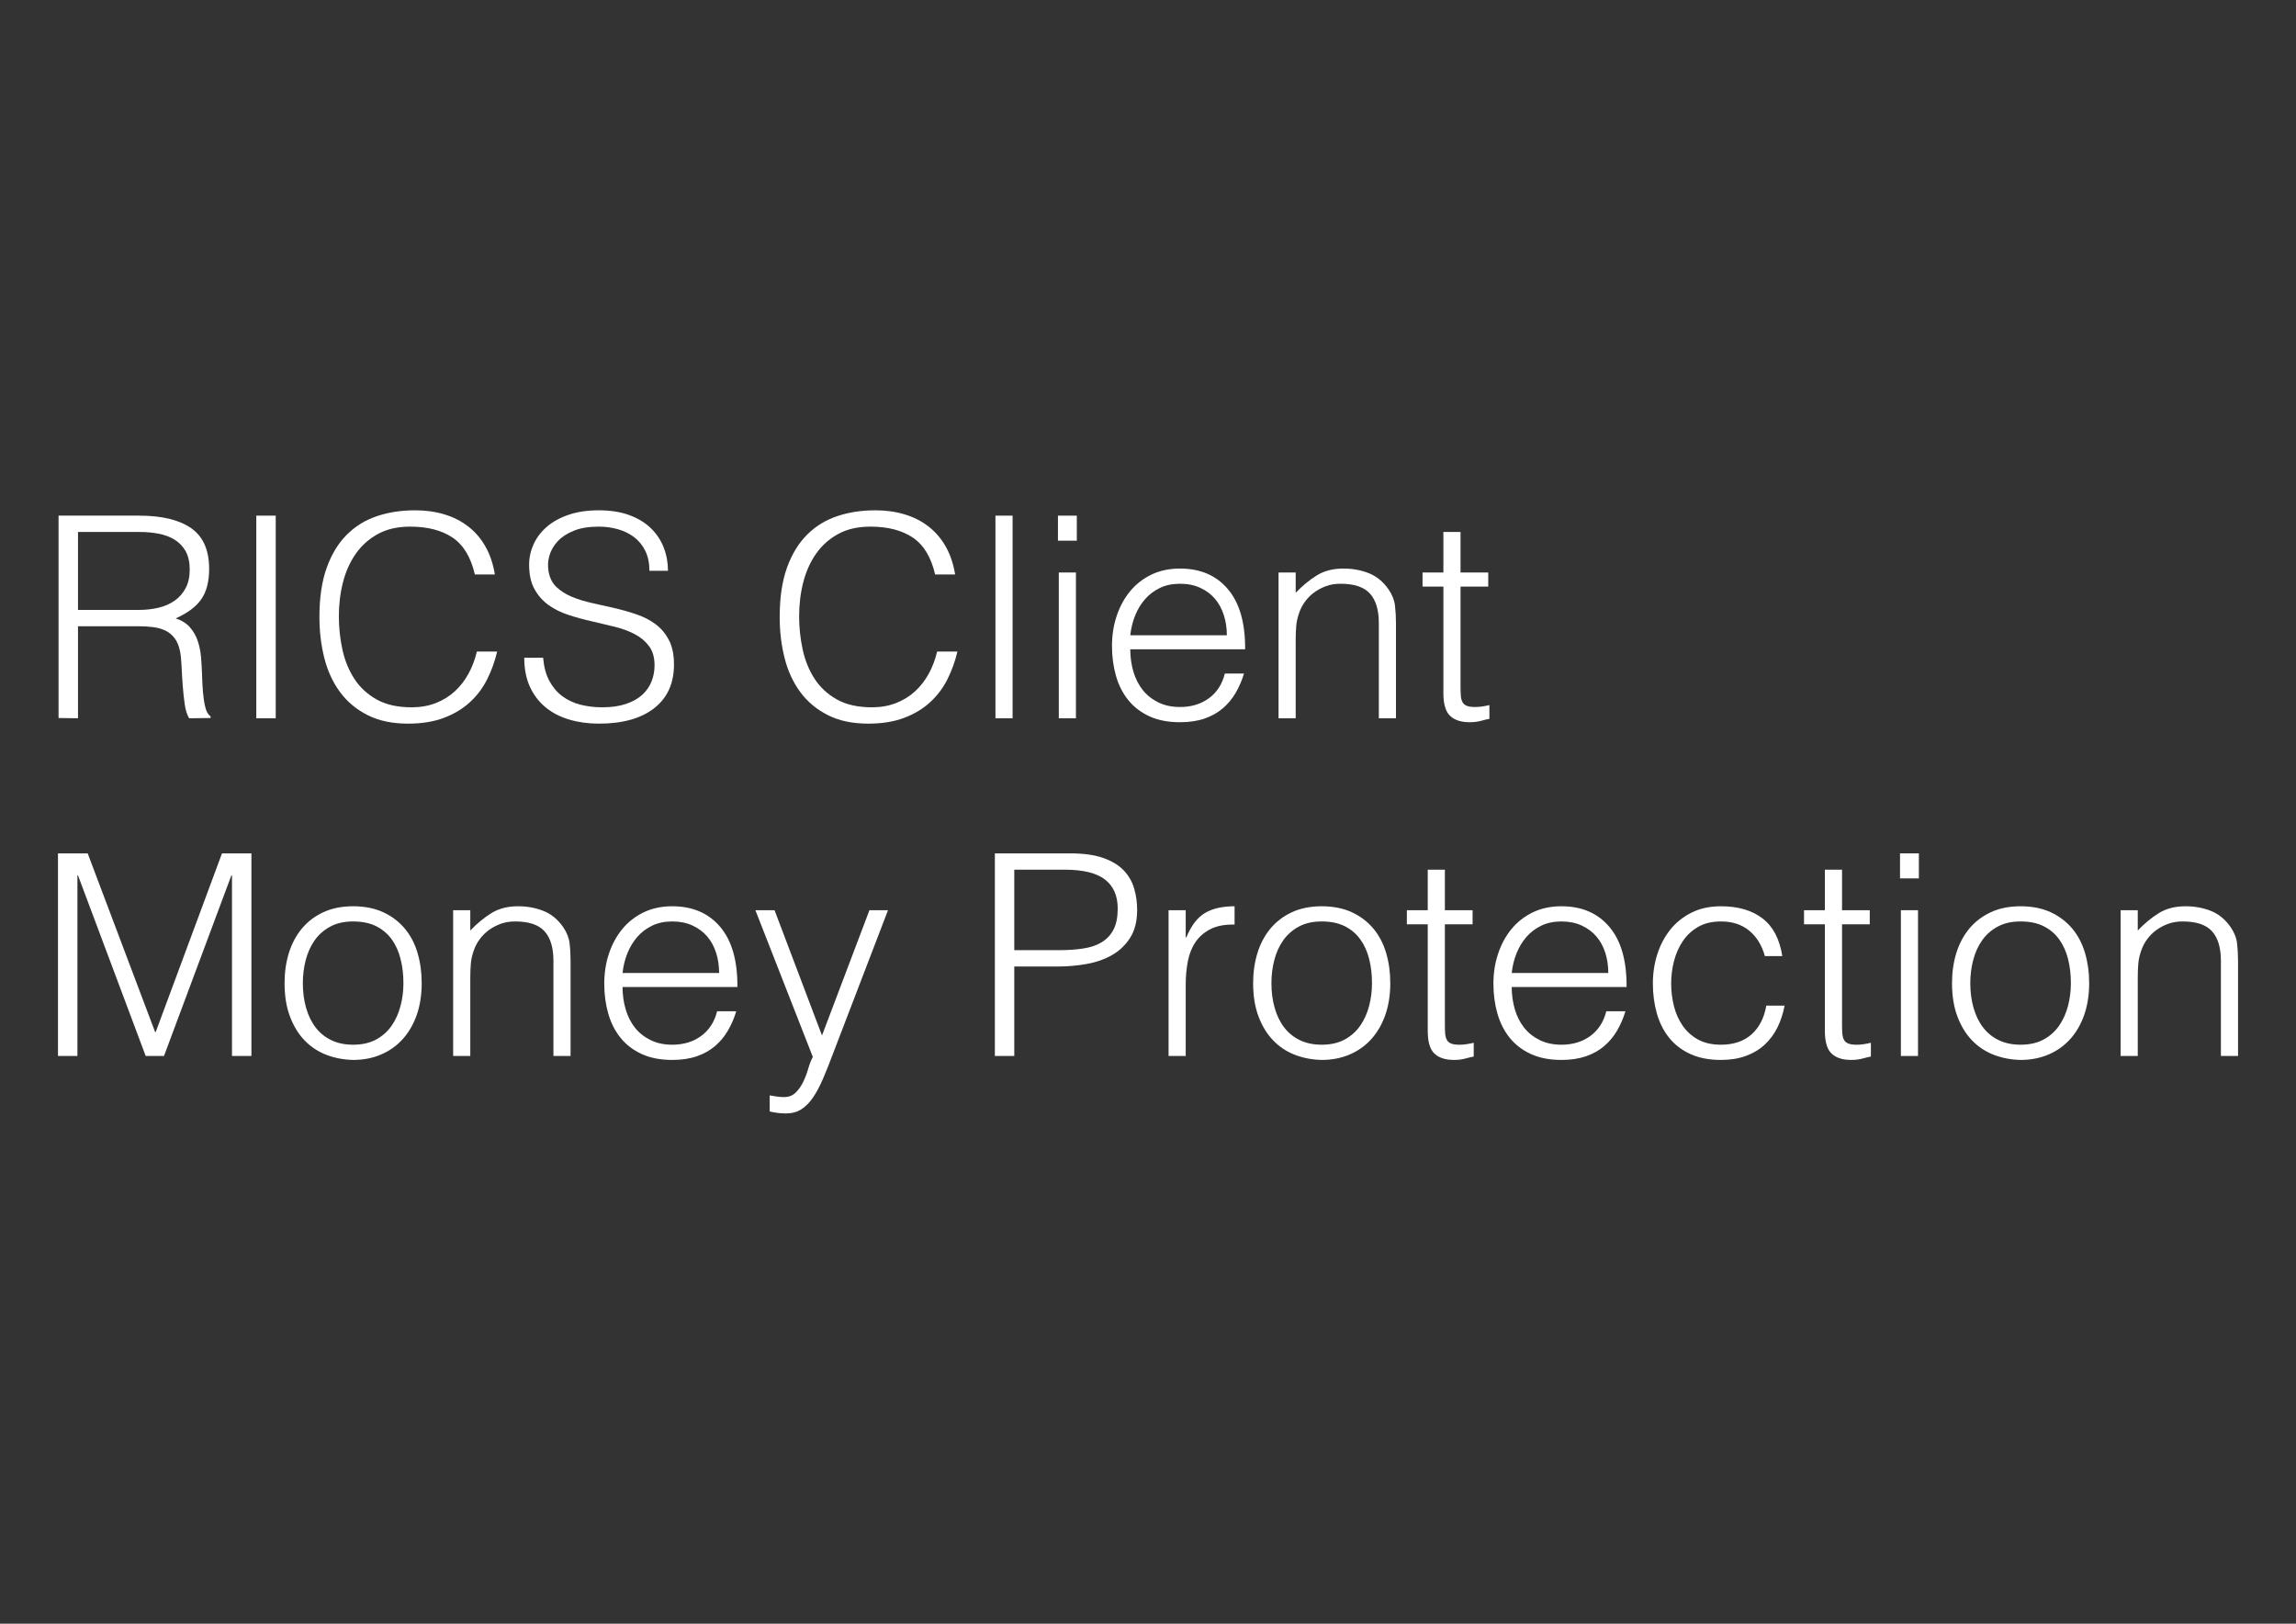 <svg xmlns="http://www.w3.org/2000/svg" width="99" height="70" viewBox="0 0 99 70" fill="none"><rect x="0" y="0" width="99" height="70" fill="#333333" stroke="none"/><g clip-path="url(#clip0_837_2656)"><path d="M3.363 26.999V30.966L2.525 30.954V22.23H6C6.977 22.23 7.724 22.41 8.242 22.77C8.759 23.131 9.018 23.714 9.018 24.523C9.018 25.073 8.905 25.51 8.679 25.834C8.454 26.158 8.085 26.432 7.577 26.659C7.839 26.747 8.045 26.877 8.192 27.047C8.34 27.217 8.451 27.411 8.525 27.629C8.599 27.848 8.646 28.078 8.667 28.321C8.688 28.564 8.701 28.798 8.71 29.025C8.719 29.356 8.732 29.631 8.753 29.85C8.774 30.068 8.799 30.246 8.827 30.384C8.855 30.521 8.891 30.629 8.932 30.705C8.972 30.782 9.022 30.841 9.08 30.881V30.954L8.156 30.966C8.066 30.82 8.002 30.618 7.965 30.359C7.928 30.101 7.899 29.829 7.878 29.546C7.857 29.264 7.841 28.988 7.829 28.721C7.817 28.454 7.795 28.236 7.761 28.066C7.712 27.832 7.632 27.644 7.521 27.502C7.41 27.36 7.277 27.253 7.121 27.18C6.964 27.108 6.79 27.059 6.597 27.035C6.404 27.011 6.205 26.999 6 26.999H3.363ZM5.975 26.295C6.287 26.295 6.576 26.262 6.843 26.198C7.111 26.134 7.342 26.03 7.54 25.888C7.737 25.747 7.893 25.567 8.008 25.349C8.122 25.13 8.18 24.867 8.18 24.56C8.18 24.236 8.121 23.969 8.002 23.759C7.882 23.549 7.722 23.383 7.521 23.262C7.32 23.14 7.09 23.055 6.831 23.007C6.572 22.958 6.304 22.934 6.024 22.934H3.363V26.295H5.975Z" fill="white"></path><path d="M11.051 30.966V22.23H11.889V30.966H11.051Z" fill="white"></path><path d="M20.475 24.766C20.303 24.023 19.983 23.492 19.515 23.177C19.046 22.861 18.434 22.704 17.679 22.704C17.145 22.704 16.685 22.809 16.299 23.019C15.913 23.229 15.594 23.513 15.344 23.868C15.094 24.224 14.909 24.635 14.79 25.1C14.67 25.564 14.611 26.056 14.611 26.574C14.611 27.059 14.663 27.536 14.765 28.006C14.867 28.475 15.039 28.894 15.277 29.261C15.514 29.629 15.835 29.926 16.237 30.153C16.64 30.38 17.145 30.493 17.753 30.493C18.131 30.493 18.476 30.432 18.788 30.311C19.099 30.189 19.373 30.022 19.607 29.807C19.841 29.593 20.038 29.34 20.198 29.049C20.358 28.758 20.479 28.439 20.562 28.09H21.436C21.338 28.512 21.194 28.91 21.005 29.286C20.817 29.662 20.568 29.992 20.26 30.274C19.952 30.557 19.578 30.782 19.139 30.948C18.699 31.114 18.184 31.197 17.593 31.197C16.911 31.197 16.327 31.073 15.843 30.826C15.359 30.58 14.962 30.247 14.654 29.826C14.346 29.406 14.122 28.918 13.983 28.363C13.844 27.809 13.773 27.221 13.773 26.598C13.773 25.765 13.878 25.057 14.088 24.475C14.297 23.893 14.586 23.417 14.956 23.049C15.326 22.682 15.761 22.415 16.262 22.249C16.764 22.082 17.309 22 17.901 22C18.353 22 18.773 22.058 19.163 22.176C19.554 22.294 19.899 22.47 20.198 22.704C20.498 22.938 20.744 23.228 20.937 23.571C21.131 23.915 21.264 24.314 21.338 24.766H20.475Z" fill="white"></path><path d="M23.419 28.357C23.452 28.746 23.539 29.076 23.683 29.346C23.828 29.617 24.012 29.838 24.238 30.008C24.463 30.177 24.724 30.301 25.02 30.378C25.316 30.454 25.632 30.493 25.969 30.493C26.363 30.493 26.704 30.444 26.991 30.347C27.278 30.25 27.512 30.119 27.694 29.953C27.875 29.787 28.008 29.595 28.094 29.377C28.18 29.158 28.223 28.928 28.223 28.685C28.223 28.345 28.146 28.07 27.989 27.86C27.833 27.65 27.63 27.478 27.379 27.344C27.129 27.211 26.841 27.104 26.517 27.023C26.193 26.942 25.86 26.863 25.519 26.786C25.178 26.71 24.845 26.619 24.521 26.513C24.197 26.408 23.909 26.267 23.659 26.089C23.409 25.91 23.205 25.682 23.049 25.403C22.892 25.124 22.815 24.77 22.815 24.342C22.815 24.042 22.879 23.751 23.006 23.468C23.133 23.185 23.323 22.934 23.573 22.716C23.823 22.497 24.137 22.324 24.515 22.194C24.893 22.064 25.328 22 25.821 22C26.314 22 26.76 22.069 27.133 22.206C27.506 22.343 27.817 22.531 28.063 22.77C28.309 23.009 28.494 23.286 28.617 23.602C28.741 23.917 28.802 24.253 28.802 24.608H28.002C28.002 24.277 27.942 23.99 27.823 23.747C27.703 23.504 27.542 23.307 27.336 23.153C27.131 22.998 26.896 22.886 26.634 22.813C26.372 22.74 26.101 22.704 25.821 22.704C25.393 22.704 25.035 22.762 24.743 22.88C24.451 22.997 24.219 23.149 24.047 23.335C23.874 23.521 23.755 23.727 23.69 23.953C23.624 24.18 23.612 24.406 23.653 24.633C23.702 24.915 23.817 25.142 23.998 25.312C24.179 25.482 24.401 25.622 24.663 25.731C24.925 25.84 25.215 25.928 25.531 25.998C25.848 26.067 26.17 26.14 26.498 26.216C26.828 26.293 27.145 26.384 27.453 26.489C27.761 26.595 28.035 26.736 28.273 26.914C28.51 27.092 28.701 27.32 28.845 27.599C28.99 27.878 29.061 28.228 29.061 28.649C29.061 29.458 28.778 30.084 28.211 30.529C27.644 30.974 26.847 31.197 25.821 31.197C25.361 31.197 24.934 31.138 24.54 31.02C24.145 30.903 23.804 30.726 23.517 30.487C23.23 30.248 23.006 29.953 22.846 29.601C22.686 29.249 22.605 28.834 22.605 28.357H23.419Z" fill="white"></path><path d="M40.321 24.766C40.149 24.023 39.828 23.492 39.36 23.177C38.892 22.861 38.28 22.704 37.525 22.704C36.991 22.704 36.53 22.809 36.145 23.019C35.759 23.229 35.44 23.513 35.19 23.868C34.94 24.224 34.755 24.635 34.636 25.1C34.516 25.564 34.457 26.056 34.457 26.574C34.457 27.059 34.509 27.536 34.611 28.006C34.713 28.475 34.884 28.894 35.122 29.261C35.36 29.629 35.68 29.926 36.083 30.153C36.486 30.38 36.991 30.493 37.598 30.493C37.977 30.493 38.322 30.432 38.633 30.311C38.945 30.189 39.218 30.022 39.453 29.807C39.687 29.593 39.884 29.34 40.044 29.049C40.204 28.758 40.325 28.439 40.407 28.09H41.282C41.184 28.512 41.039 28.91 40.851 29.286C40.662 29.662 40.413 29.992 40.105 30.274C39.797 30.557 39.424 30.782 38.984 30.948C38.545 31.114 38.03 31.197 37.438 31.197C36.757 31.197 36.173 31.073 35.689 30.826C35.205 30.58 34.808 30.247 34.5 29.826C34.192 29.406 33.968 28.918 33.829 28.363C33.689 27.809 33.619 27.221 33.619 26.598C33.619 25.765 33.724 25.057 33.933 24.475C34.143 23.893 34.432 23.417 34.802 23.049C35.171 22.682 35.606 22.415 36.108 22.249C36.609 22.082 37.155 22 37.746 22C38.198 22 38.618 22.058 39.009 22.176C39.4 22.294 39.745 22.47 40.044 22.704C40.343 22.938 40.59 23.228 40.783 23.571C40.977 23.915 41.11 24.314 41.184 24.766H40.321Z" fill="white"></path><path d="M42.922 30.966V22.23H43.661V30.966H42.922Z" fill="white"></path><path d="M45.617 23.31V22.23H46.43V23.31H45.617ZM45.654 30.966V24.681H46.393V30.966H45.654Z" fill="white"></path><path d="M48.736 27.993C48.736 28.333 48.781 28.654 48.871 28.958C48.961 29.261 49.096 29.524 49.272 29.746C49.448 29.968 49.672 30.147 49.943 30.28C50.214 30.414 50.526 30.48 50.879 30.48C51.364 30.48 51.779 30.355 52.124 30.104C52.469 29.853 52.699 29.498 52.814 29.037H53.639C53.549 29.336 53.43 29.613 53.282 29.868C53.134 30.122 52.949 30.345 52.727 30.535C52.506 30.726 52.243 30.872 51.939 30.978C51.635 31.083 51.282 31.136 50.879 31.136C50.371 31.136 49.931 31.051 49.561 30.881C49.192 30.711 48.887 30.478 48.65 30.183C48.412 29.888 48.234 29.54 48.12 29.14C48.005 28.739 47.947 28.309 47.947 27.848C47.947 27.387 48.015 26.953 48.151 26.549C48.286 26.145 48.48 25.791 48.73 25.488C48.98 25.185 49.286 24.947 49.647 24.772C50.008 24.599 50.42 24.511 50.879 24.511C51.758 24.511 52.448 24.808 52.949 25.403C53.45 25.997 53.697 26.861 53.688 27.993H48.736ZM52.9 27.387C52.9 27.08 52.857 26.79 52.77 26.519C52.684 26.249 52.557 26.013 52.389 25.816C52.22 25.618 52.009 25.46 51.754 25.342C51.499 25.225 51.208 25.166 50.879 25.166C50.55 25.166 50.261 25.227 50.011 25.348C49.761 25.47 49.546 25.631 49.37 25.834C49.194 26.036 49.052 26.27 48.945 26.537C48.838 26.804 48.769 27.087 48.736 27.387H52.9Z" fill="white"></path><path d="M55.868 30.966H55.129V24.681H55.868V25.555C56.164 25.248 56.469 24.997 56.786 24.802C57.102 24.608 57.482 24.511 57.925 24.511C58.32 24.511 58.686 24.578 59.022 24.711C59.358 24.845 59.642 25.078 59.872 25.409C60.029 25.636 60.121 25.868 60.149 26.107C60.178 26.346 60.192 26.594 60.192 26.853V30.966H59.453V26.865C59.453 26.298 59.326 25.874 59.071 25.591C58.816 25.308 58.394 25.166 57.802 25.166C57.572 25.166 57.362 25.2 57.174 25.27C56.986 25.339 56.814 25.43 56.663 25.543C56.511 25.655 56.382 25.785 56.275 25.931C56.167 26.076 56.086 26.23 56.028 26.392C55.954 26.594 55.909 26.788 55.893 26.974C55.877 27.161 55.868 27.362 55.868 27.581V30.966Z" fill="white"></path><path d="M64.221 30.99C64.131 31.006 64.011 31.035 63.863 31.075C63.716 31.115 63.552 31.136 63.371 31.136C63.001 31.136 62.72 31.045 62.527 30.863C62.333 30.681 62.237 30.355 62.237 29.886V25.288H61.338V24.681H62.237V22.934H62.976V24.681H64.171V25.288H62.976V29.595C62.976 29.749 62.98 29.882 62.989 29.995C62.997 30.108 63.022 30.201 63.063 30.274C63.103 30.347 63.167 30.399 63.254 30.432C63.34 30.465 63.461 30.48 63.617 30.48C63.716 30.48 63.817 30.472 63.919 30.456C64.021 30.441 64.122 30.42 64.221 30.396V30.99Z" fill="white"></path><path d="M2.5 45.525V36.79H3.781L6.689 44.494H6.713L9.572 36.79H10.841V45.525H10.003V37.736H9.978L7.071 45.525H6.282L3.362 37.736H3.338V45.525H2.5Z" fill="white"></path><path d="M15.226 45.695C14.816 45.686 14.432 45.613 14.074 45.476C13.717 45.339 13.405 45.133 13.138 44.858C12.871 44.582 12.66 44.239 12.504 43.826C12.347 43.414 12.27 42.932 12.27 42.383C12.27 41.922 12.331 41.491 12.454 41.09C12.578 40.69 12.762 40.341 13.009 40.041C13.255 39.741 13.563 39.505 13.933 39.331C14.302 39.158 14.733 39.07 15.226 39.07C15.719 39.07 16.163 39.158 16.532 39.331C16.902 39.505 17.21 39.74 17.456 40.035C17.703 40.33 17.885 40.68 18.004 41.084C18.124 41.488 18.183 41.922 18.183 42.383C18.183 42.884 18.113 43.337 17.974 43.741C17.834 44.145 17.635 44.494 17.376 44.785C17.117 45.076 16.806 45.3 16.44 45.458C16.074 45.616 15.67 45.695 15.226 45.695ZM17.395 42.383C17.395 42.01 17.354 41.663 17.271 41.339C17.189 41.015 17.062 40.735 16.89 40.496C16.717 40.257 16.495 40.069 16.224 39.932C15.953 39.795 15.62 39.725 15.226 39.725C14.832 39.725 14.509 39.801 14.235 39.95C13.96 40.099 13.736 40.298 13.563 40.544C13.391 40.791 13.264 41.075 13.181 41.394C13.099 41.713 13.058 42.043 13.058 42.383C13.058 42.771 13.105 43.129 13.2 43.456C13.294 43.784 13.431 44.065 13.612 44.299C13.793 44.534 14.019 44.716 14.29 44.845C14.561 44.975 14.873 45.039 15.226 45.039C15.612 45.039 15.943 44.964 16.218 44.815C16.493 44.666 16.717 44.466 16.89 44.215C17.062 43.963 17.189 43.681 17.271 43.365C17.354 43.05 17.395 42.722 17.395 42.383Z" fill="white"></path><path d="M20.278 45.525H19.539V39.24H20.278V40.114C20.574 39.807 20.88 39.556 21.196 39.361C21.513 39.167 21.892 39.07 22.336 39.07C22.73 39.07 23.096 39.137 23.432 39.27C23.768 39.404 24.052 39.637 24.282 39.968C24.439 40.195 24.531 40.427 24.559 40.666C24.588 40.905 24.602 41.154 24.602 41.412V45.525H23.863V41.424C23.863 40.857 23.736 40.433 23.481 40.15C23.226 39.867 22.804 39.725 22.212 39.725C21.982 39.725 21.773 39.759 21.584 39.829C21.396 39.898 21.224 39.989 21.073 40.102C20.921 40.214 20.792 40.344 20.685 40.49C20.578 40.635 20.496 40.789 20.438 40.951C20.364 41.154 20.319 41.348 20.303 41.533C20.287 41.72 20.278 41.922 20.278 42.14V45.525Z" fill="white"></path><path d="M26.843 42.552C26.843 42.892 26.889 43.214 26.979 43.517C27.069 43.82 27.203 44.084 27.379 44.306C27.555 44.528 27.779 44.706 28.05 44.839C28.322 44.973 28.633 45.039 28.987 45.039C29.471 45.039 29.886 44.915 30.231 44.663C30.576 44.412 30.806 44.057 30.921 43.596H31.746C31.657 43.895 31.537 44.172 31.389 44.427C31.241 44.682 31.056 44.904 30.835 45.094C30.613 45.285 30.351 45.431 30.046 45.537C29.742 45.642 29.39 45.695 28.987 45.695C28.478 45.695 28.038 45.61 27.669 45.44C27.299 45.27 26.995 45.037 26.757 44.742C26.519 44.447 26.342 44.099 26.227 43.699C26.113 43.298 26.055 42.868 26.055 42.407C26.055 41.946 26.122 41.513 26.258 41.109C26.393 40.705 26.587 40.35 26.837 40.047C27.087 39.744 27.394 39.506 27.755 39.331C28.116 39.158 28.527 39.07 28.987 39.07C29.865 39.07 30.555 39.368 31.056 39.962C31.558 40.556 31.804 41.42 31.796 42.552H26.843ZM31.007 41.946C31.007 41.639 30.964 41.349 30.878 41.078C30.792 40.808 30.665 40.572 30.496 40.375C30.327 40.177 30.116 40.019 29.861 39.901C29.607 39.784 29.316 39.725 28.987 39.725C28.658 39.725 28.368 39.786 28.118 39.907C27.868 40.029 27.654 40.19 27.478 40.393C27.302 40.595 27.16 40.83 27.053 41.096C26.945 41.363 26.876 41.646 26.843 41.946H31.007Z" fill="white"></path><path d="M33.188 47.224C33.287 47.239 33.388 47.256 33.49 47.272C33.592 47.288 33.697 47.297 33.804 47.297C34.01 47.297 34.178 47.232 34.309 47.102C34.441 46.972 34.55 46.817 34.636 46.636C34.722 46.455 34.794 46.265 34.851 46.068C34.909 45.87 34.975 45.702 35.048 45.565L32.572 39.242H33.398L35.443 44.641L37.488 39.242H38.289L35.911 45.441C35.763 45.838 35.621 46.194 35.486 46.509C35.35 46.825 35.206 47.094 35.055 47.316C34.903 47.538 34.734 47.708 34.55 47.825C34.365 47.943 34.145 48.001 33.891 48.001C33.759 48.001 33.634 47.993 33.515 47.977C33.395 47.961 33.287 47.941 33.188 47.916V47.225V47.224Z" fill="white"></path><path d="M42.897 45.525V36.79H46.137C46.712 36.79 47.186 36.854 47.559 36.984C47.933 37.114 48.228 37.292 48.447 37.517C48.665 37.744 48.816 38.005 48.902 38.3C48.989 38.595 49.032 38.904 49.032 39.228C49.032 39.714 48.931 40.114 48.73 40.429C48.529 40.745 48.268 40.993 47.948 41.175C47.627 41.357 47.264 41.485 46.857 41.558C46.451 41.63 46.042 41.667 45.632 41.667H43.734V45.525H42.897ZM45.656 40.963C46.05 40.963 46.404 40.939 46.716 40.89C47.027 40.842 47.292 40.751 47.51 40.617C47.728 40.484 47.896 40.302 48.015 40.071C48.135 39.841 48.194 39.54 48.194 39.167C48.194 38.618 48.012 38.202 47.646 37.918C47.28 37.635 46.7 37.493 45.903 37.493H43.734V40.963H45.656Z" fill="white"></path><path d="M51.126 45.525H50.387V39.24H51.126V40.417H51.151C51.356 39.916 51.621 39.565 51.945 39.368C52.269 39.17 52.699 39.07 53.233 39.07V39.859C52.814 39.85 52.469 39.916 52.198 40.053C51.927 40.19 51.711 40.377 51.551 40.611C51.391 40.845 51.28 41.123 51.218 41.442C51.157 41.761 51.126 42.095 51.126 42.443V45.525Z" fill="white"></path><path d="M56.99 45.695C56.58 45.686 56.195 45.613 55.838 45.476C55.481 45.339 55.169 45.133 54.902 44.858C54.634 44.582 54.424 44.239 54.267 43.826C54.111 43.414 54.033 42.932 54.033 42.383C54.033 41.922 54.095 41.491 54.218 41.09C54.341 40.69 54.526 40.341 54.772 40.041C55.019 39.741 55.327 39.505 55.696 39.331C56.066 39.158 56.497 39.07 56.99 39.07C57.483 39.07 57.926 39.158 58.296 39.331C58.665 39.505 58.973 39.74 59.22 40.035C59.466 40.33 59.649 40.68 59.768 41.084C59.888 41.488 59.947 41.922 59.947 42.383C59.947 42.884 59.877 43.337 59.737 43.741C59.598 44.145 59.398 44.494 59.14 44.785C58.881 45.076 58.569 45.3 58.203 45.458C57.838 45.616 57.434 45.695 56.99 45.695ZM59.158 42.383C59.158 42.01 59.118 41.663 59.035 41.339C58.953 41.015 58.826 40.735 58.653 40.496C58.481 40.257 58.259 40.069 57.988 39.932C57.717 39.795 57.384 39.725 56.99 39.725C56.596 39.725 56.273 39.801 55.998 39.95C55.724 40.099 55.499 40.298 55.327 40.544C55.154 40.791 55.027 41.075 54.945 41.394C54.862 41.713 54.822 42.043 54.822 42.383C54.822 42.771 54.868 43.129 54.963 43.456C55.058 43.784 55.195 44.065 55.376 44.299C55.557 44.534 55.783 44.716 56.054 44.845C56.325 44.975 56.636 45.039 56.99 45.039C57.376 45.039 57.707 44.964 57.982 44.815C58.256 44.666 58.481 44.466 58.653 44.215C58.826 43.963 58.953 43.681 59.035 43.365C59.118 43.05 59.158 42.722 59.158 42.383Z" fill="white"></path><path d="M63.545 45.549C63.455 45.565 63.336 45.594 63.188 45.634C63.04 45.674 62.876 45.695 62.695 45.695C62.325 45.695 62.044 45.604 61.851 45.422C61.657 45.24 61.562 44.915 61.562 44.445V39.847H60.662V39.24H61.562V37.493H62.301V39.24H63.496V39.847H62.301V44.154C62.301 44.308 62.304 44.441 62.313 44.554C62.322 44.667 62.346 44.761 62.387 44.833C62.428 44.906 62.492 44.958 62.578 44.991C62.664 45.024 62.785 45.04 62.941 45.04C63.04 45.04 63.141 45.031 63.243 45.015C63.345 45 63.446 44.979 63.545 44.955V45.549Z" fill="white"></path><path d="M65.183 42.552C65.183 42.892 65.229 43.214 65.319 43.517C65.408 43.82 65.543 44.084 65.719 44.306C65.895 44.528 66.119 44.706 66.39 44.839C66.661 44.973 66.973 45.039 67.327 45.039C67.811 45.039 68.226 44.915 68.571 44.663C68.916 44.412 69.146 44.057 69.261 43.596H70.086C69.996 43.895 69.877 44.172 69.729 44.427C69.581 44.682 69.396 44.904 69.175 45.094C68.953 45.285 68.69 45.431 68.386 45.537C68.082 45.642 67.73 45.695 67.327 45.695C66.818 45.695 66.378 45.61 66.008 45.44C65.639 45.27 65.335 45.037 65.097 44.742C64.859 44.447 64.682 44.099 64.567 43.699C64.452 43.298 64.394 42.868 64.394 42.407C64.394 41.946 64.462 41.513 64.598 41.109C64.733 40.705 64.927 40.35 65.177 40.047C65.427 39.744 65.734 39.506 66.095 39.331C66.456 39.158 66.867 39.07 67.327 39.07C68.205 39.07 68.895 39.368 69.396 39.962C69.898 40.556 70.144 41.42 70.136 42.552H65.183ZM69.347 41.946C69.347 41.639 69.304 41.349 69.218 41.078C69.132 40.808 69.005 40.572 68.836 40.375C68.667 40.177 68.456 40.019 68.201 39.901C67.946 39.784 67.656 39.725 67.327 39.725C66.998 39.725 66.708 39.786 66.458 39.907C66.208 40.029 65.994 40.19 65.817 40.393C65.641 40.595 65.5 40.83 65.392 41.096C65.285 41.363 65.216 41.646 65.183 41.946H69.347Z" fill="white"></path><path d="M76.099 41.218C75.967 40.748 75.742 40.383 75.421 40.12C75.101 39.856 74.694 39.725 74.202 39.725C73.823 39.725 73.499 39.802 73.228 39.956C72.957 40.11 72.736 40.314 72.563 40.569C72.391 40.824 72.264 41.111 72.181 41.43C72.099 41.749 72.058 42.071 72.058 42.395C72.058 42.719 72.097 43.05 72.175 43.365C72.253 43.681 72.378 43.963 72.551 44.215C72.723 44.466 72.945 44.666 73.216 44.815C73.487 44.964 73.816 45.039 74.202 45.039C74.752 45.039 75.193 44.89 75.526 44.591C75.859 44.291 76.071 43.878 76.16 43.353H76.949C76.884 43.701 76.779 44.018 76.635 44.306C76.491 44.593 76.306 44.839 76.08 45.046C75.855 45.252 75.585 45.412 75.273 45.525C74.962 45.638 74.605 45.695 74.202 45.695C73.693 45.695 73.253 45.61 72.883 45.44C72.514 45.27 72.21 45.037 71.972 44.742C71.734 44.447 71.557 44.097 71.442 43.693C71.327 43.289 71.269 42.856 71.269 42.395C71.269 41.958 71.334 41.539 71.46 41.139C71.587 40.739 71.775 40.386 72.021 40.077C72.267 39.77 72.573 39.525 72.939 39.343C73.305 39.161 73.725 39.07 74.202 39.07C74.941 39.07 75.538 39.244 75.994 39.592C76.45 39.94 76.736 40.481 76.85 41.218H76.099Z" fill="white"></path><path d="M80.67 45.549C80.58 45.565 80.46 45.594 80.313 45.634C80.165 45.674 80.001 45.695 79.82 45.695C79.45 45.695 79.169 45.604 78.976 45.422C78.783 45.24 78.686 44.915 78.686 44.445V39.847H77.787V39.24H78.686V37.493H79.426V39.24H80.621V39.847H79.426V44.154C79.426 44.308 79.429 44.441 79.438 44.554C79.447 44.667 79.471 44.761 79.512 44.833C79.552 44.906 79.617 44.958 79.703 44.991C79.789 45.024 79.91 45.04 80.066 45.04C80.165 45.04 80.266 45.031 80.368 45.015C80.47 45 80.571 44.979 80.67 44.955V45.549Z" fill="white"></path><path d="M81.926 37.869V36.79H82.739V37.869H81.926ZM81.963 45.525V39.24H82.702V45.525H81.963Z" fill="white"></path><path d="M87.125 45.695C86.715 45.686 86.33 45.613 85.973 45.476C85.615 45.339 85.304 45.133 85.037 44.858C84.769 44.582 84.558 44.239 84.402 43.826C84.246 43.414 84.168 42.932 84.168 42.383C84.168 41.922 84.23 41.491 84.353 41.09C84.476 40.69 84.661 40.341 84.907 40.041C85.154 39.741 85.462 39.505 85.831 39.331C86.201 39.158 86.632 39.07 87.125 39.07C87.618 39.07 88.061 39.158 88.431 39.331C88.8 39.505 89.108 39.74 89.355 40.035C89.601 40.33 89.783 40.68 89.903 41.084C90.022 41.488 90.082 41.922 90.082 42.383C90.082 42.884 90.011 43.337 89.872 43.741C89.733 44.145 89.533 44.494 89.275 44.785C89.016 45.076 88.704 45.3 88.338 45.458C87.972 45.616 87.568 45.695 87.125 45.695ZM89.293 42.383C89.293 42.01 89.252 41.663 89.17 41.339C89.087 41.015 88.96 40.735 88.788 40.496C88.615 40.257 88.394 40.069 88.123 39.932C87.852 39.795 87.519 39.725 87.125 39.725C86.731 39.725 86.408 39.801 86.133 39.95C85.858 40.099 85.634 40.298 85.462 40.544C85.289 40.791 85.162 41.075 85.08 41.394C84.997 41.713 84.956 42.043 84.956 42.383C84.956 42.771 85.003 43.129 85.098 43.456C85.193 43.784 85.33 44.065 85.511 44.299C85.692 44.534 85.917 44.716 86.188 44.845C86.459 44.975 86.771 45.039 87.125 45.039C87.51 45.039 87.842 44.964 88.117 44.815C88.391 44.666 88.615 44.466 88.788 44.215C88.96 43.963 89.087 43.681 89.17 43.365C89.252 43.05 89.293 42.722 89.293 42.383Z" fill="white"></path><path d="M92.177 45.525H91.438V39.24H92.177V40.114C92.472 39.807 92.778 39.556 93.094 39.361C93.411 39.167 93.791 39.07 94.234 39.07C94.628 39.07 94.994 39.137 95.331 39.27C95.667 39.404 95.95 39.637 96.181 39.968C96.337 40.195 96.43 40.427 96.458 40.666C96.486 40.905 96.501 41.154 96.501 41.412V45.525H95.762V41.424C95.762 40.857 95.635 40.433 95.38 40.15C95.125 39.867 94.702 39.725 94.111 39.725C93.88 39.725 93.671 39.759 93.483 39.829C93.294 39.898 93.123 39.989 92.971 40.102C92.82 40.214 92.69 40.344 92.583 40.49C92.476 40.635 92.395 40.789 92.337 40.951C92.263 41.154 92.217 41.348 92.201 41.533C92.185 41.72 92.177 41.922 92.177 42.14V45.525Z" fill="white"></path></g><defs><clipPath id="clip0_837_2656"><rect width="94" height="26" fill="white" transform="translate(2.5 22)"></rect></clipPath></defs></svg>